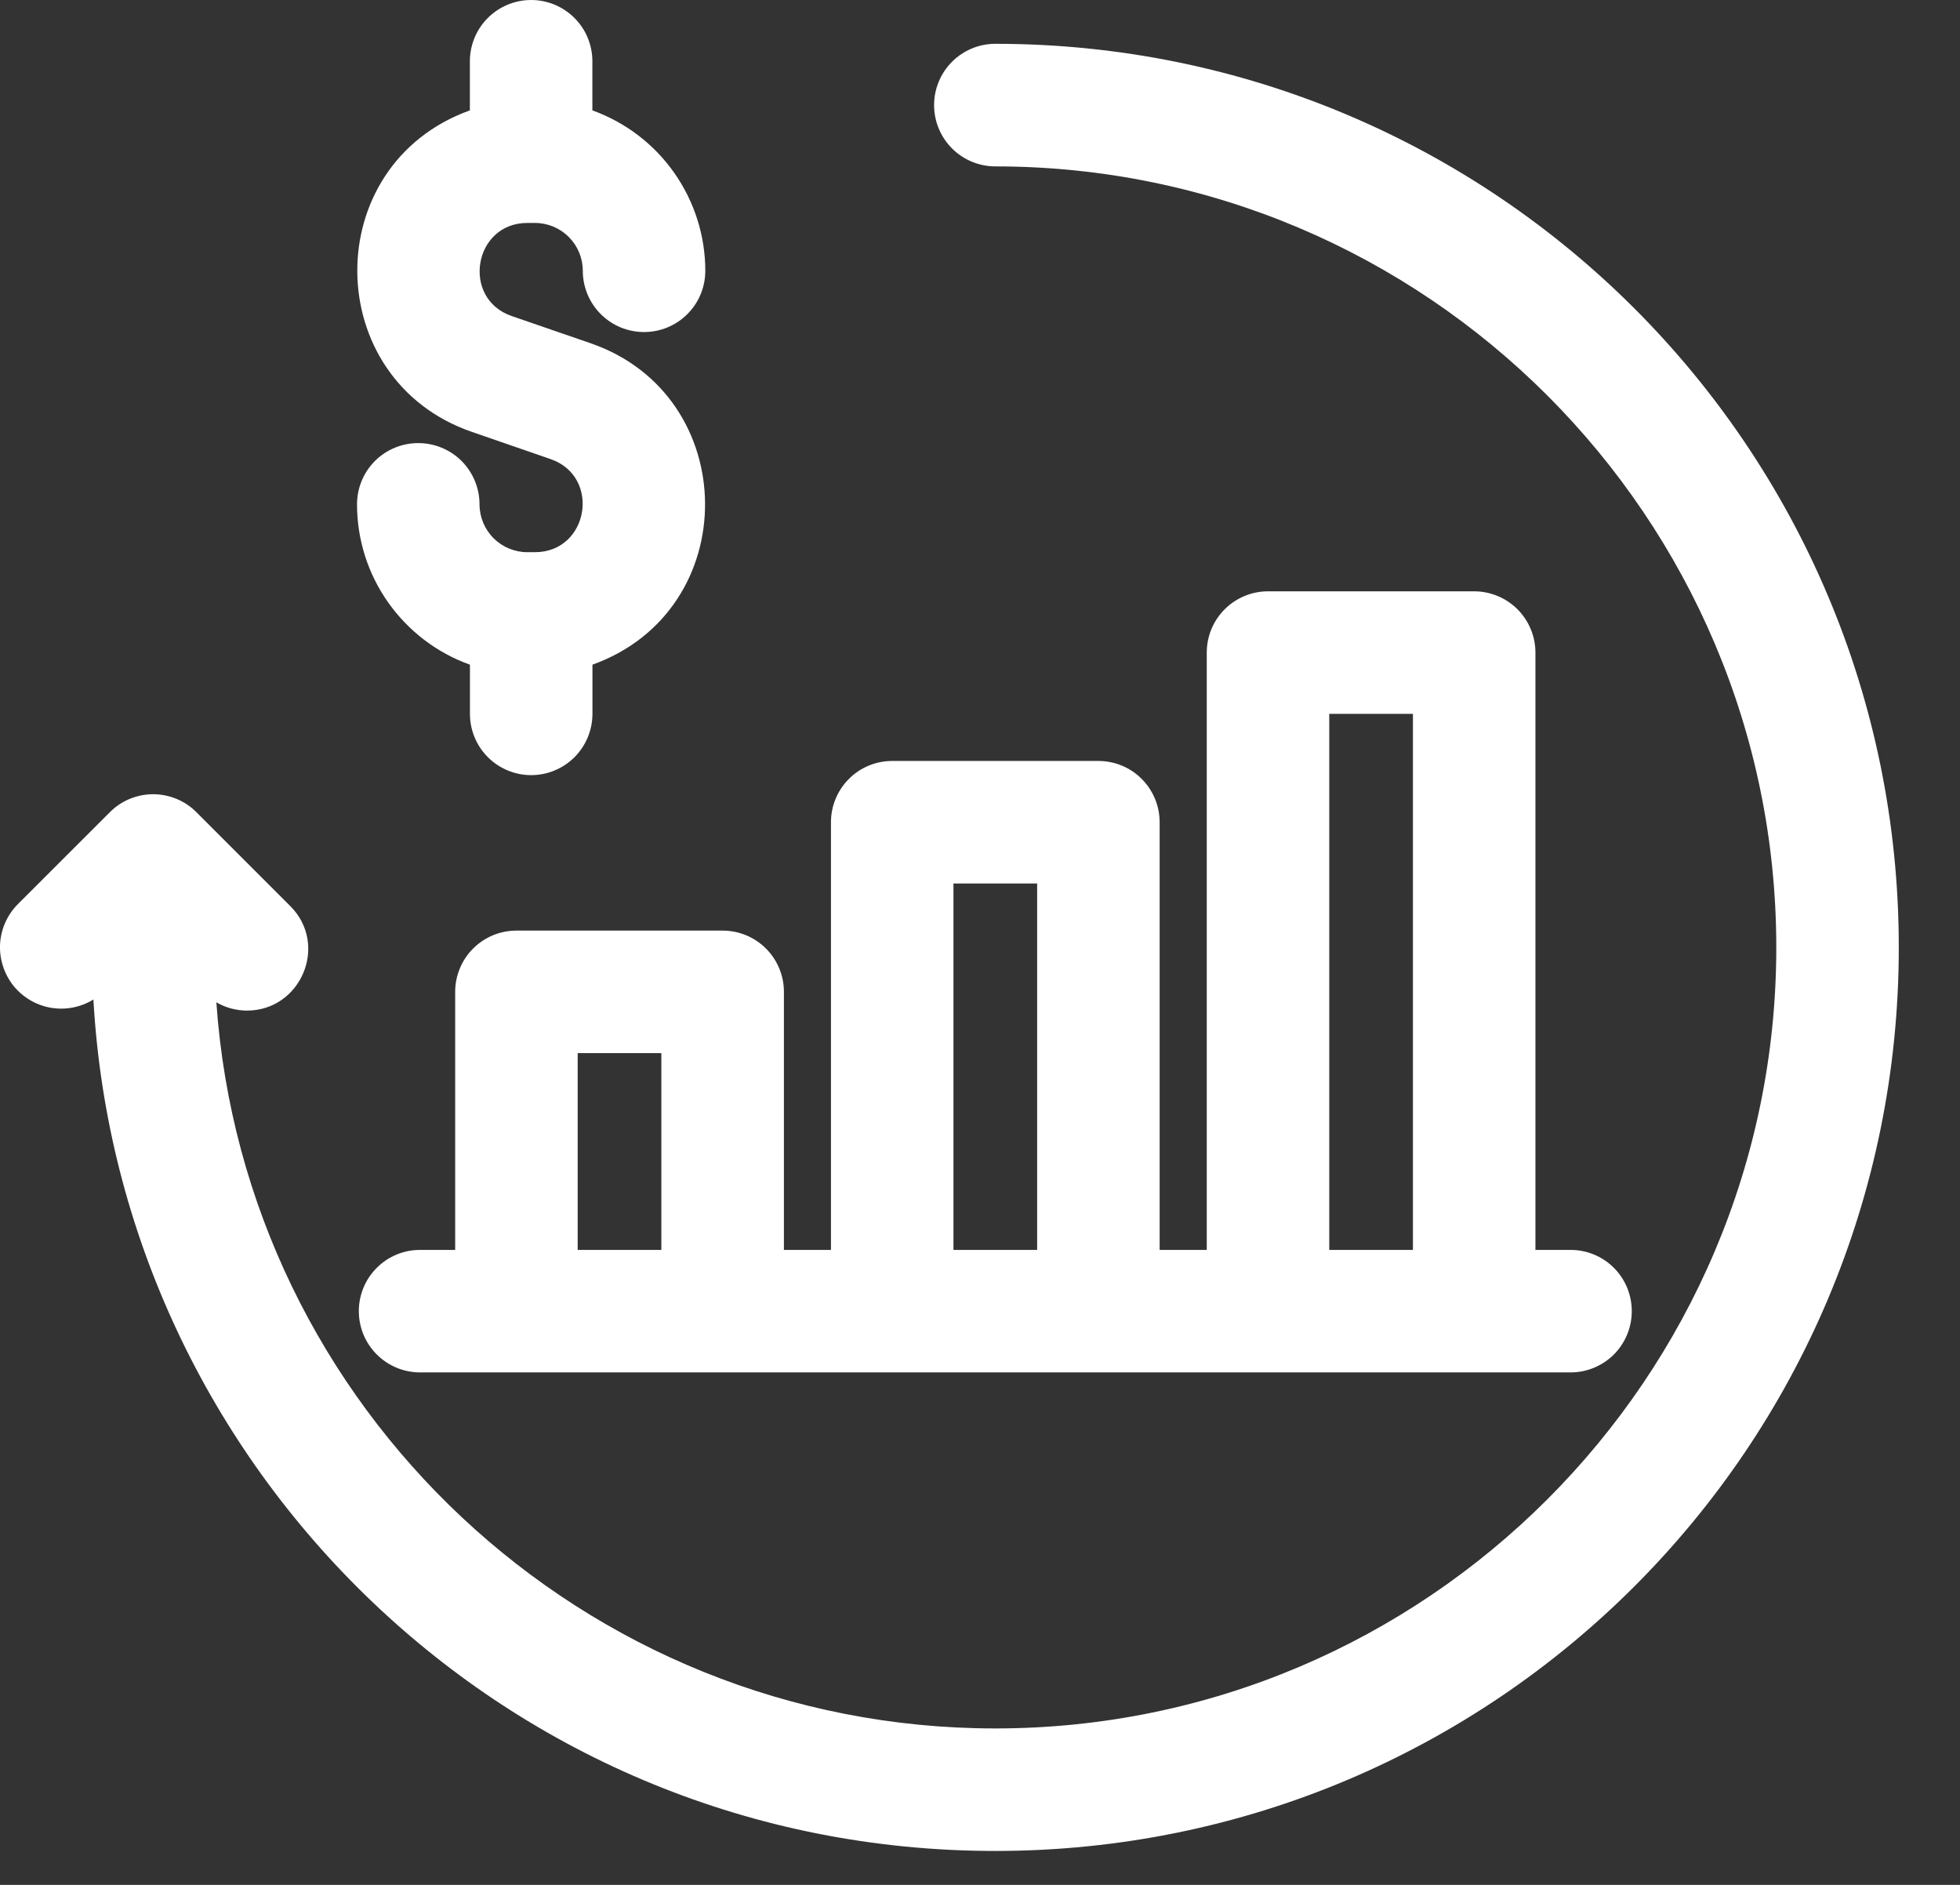 <svg width="26" height="25" viewBox="0 0 26 25" fill="none" xmlns="http://www.w3.org/2000/svg">
<rect x="0" y="0" width="26" height="25" fill="#333333" stroke="none"/>
<path d="M25.188 12.566C25.188 19.19 19.828 24.55 13.203 24.55C6.734 24.55 1.59 19.475 1.239 13.257C1.07 13.361 0.868 13.4 0.672 13.366C0.475 13.331 0.299 13.226 0.175 13.07C0.052 12.913 -0.01 12.717 0.001 12.518C0.013 12.32 0.097 12.132 0.238 11.991L1.457 10.773C1.532 10.697 1.622 10.637 1.72 10.596C1.819 10.556 1.925 10.534 2.031 10.534C2.138 10.534 2.244 10.556 2.342 10.596C2.441 10.637 2.531 10.697 2.606 10.773L3.85 12.017C4.364 12.53 3.993 13.404 3.275 13.404C3.133 13.403 2.993 13.366 2.87 13.294C3.245 18.668 7.736 22.925 13.203 22.925C18.915 22.925 23.563 18.278 23.563 12.566C23.563 6.854 18.915 2.207 13.203 2.207C12.988 2.207 12.781 2.121 12.629 1.969C12.476 1.816 12.391 1.609 12.391 1.394C12.391 1.179 12.476 0.972 12.629 0.819C12.781 0.667 12.988 0.581 13.203 0.581C19.827 0.581 25.188 5.942 25.188 12.566ZM6.851 12.343H9.586C9.801 12.343 10.008 12.428 10.161 12.581C10.313 12.733 10.399 12.94 10.399 13.155V16.578H11.023V10.905C11.023 10.69 11.109 10.483 11.261 10.331C11.413 10.178 11.62 10.093 11.836 10.093H14.57C14.786 10.093 14.993 10.178 15.145 10.331C15.297 10.483 15.383 10.69 15.383 10.905V16.578H16.008V8.656C16.008 8.44 16.093 8.234 16.246 8.081C16.398 7.929 16.605 7.843 16.82 7.843H19.555C19.771 7.843 19.977 7.929 20.13 8.081C20.282 8.234 20.368 8.44 20.368 8.656V16.578H20.834C21.049 16.578 21.256 16.663 21.409 16.816C21.561 16.968 21.646 17.175 21.646 17.39C21.646 17.606 21.561 17.812 21.409 17.965C21.256 18.117 21.049 18.203 20.834 18.203H5.572C5.357 18.203 5.15 18.117 4.998 17.965C4.845 17.812 4.76 17.606 4.76 17.39C4.76 17.175 4.845 16.968 4.998 16.816C5.15 16.663 5.357 16.578 5.572 16.578H6.038V13.155C6.038 12.94 6.124 12.733 6.276 12.581C6.429 12.428 6.635 12.343 6.851 12.343ZM17.633 16.578H18.743V9.468H17.633V16.578ZM12.648 16.578H13.758V11.718H12.648V16.578ZM7.663 16.578H8.773V13.968H7.663V16.578ZM7.096 7.324H6.995C6.827 7.324 6.666 7.257 6.547 7.138C6.428 7.019 6.361 6.857 6.361 6.689C6.361 6.474 6.275 6.267 6.123 6.114C5.97 5.962 5.764 5.877 5.548 5.877C5.333 5.877 5.126 5.962 4.974 6.114C4.821 6.267 4.736 6.474 4.736 6.689C4.736 7.155 4.88 7.609 5.148 7.989C5.417 8.37 5.795 8.659 6.234 8.816V9.468C6.234 9.684 6.319 9.89 6.472 10.043C6.624 10.195 6.831 10.281 7.046 10.281C7.262 10.281 7.468 10.195 7.621 10.043C7.773 9.89 7.859 9.684 7.859 9.468V8.816C9.869 8.094 9.841 5.244 7.833 4.552L6.788 4.192C6.115 3.96 6.282 2.957 6.995 2.957H7.096C7.265 2.957 7.426 3.024 7.545 3.143C7.664 3.262 7.731 3.423 7.731 3.592C7.731 3.807 7.817 4.014 7.969 4.166C8.122 4.319 8.328 4.404 8.544 4.404C8.759 4.404 8.966 4.319 9.118 4.166C9.271 4.014 9.356 3.807 9.356 3.592C9.356 3.126 9.211 2.672 8.943 2.291C8.675 1.91 8.296 1.622 7.858 1.464V0.812C7.858 0.597 7.773 0.39 7.62 0.238C7.468 0.086 7.261 0 7.046 0C6.83 0 6.624 0.086 6.471 0.238C6.319 0.39 6.233 0.597 6.233 0.812V1.464C4.223 2.187 4.252 5.036 6.259 5.728L7.303 6.089C7.977 6.321 7.81 7.324 7.096 7.324Z" fill="white"/>
</svg>
